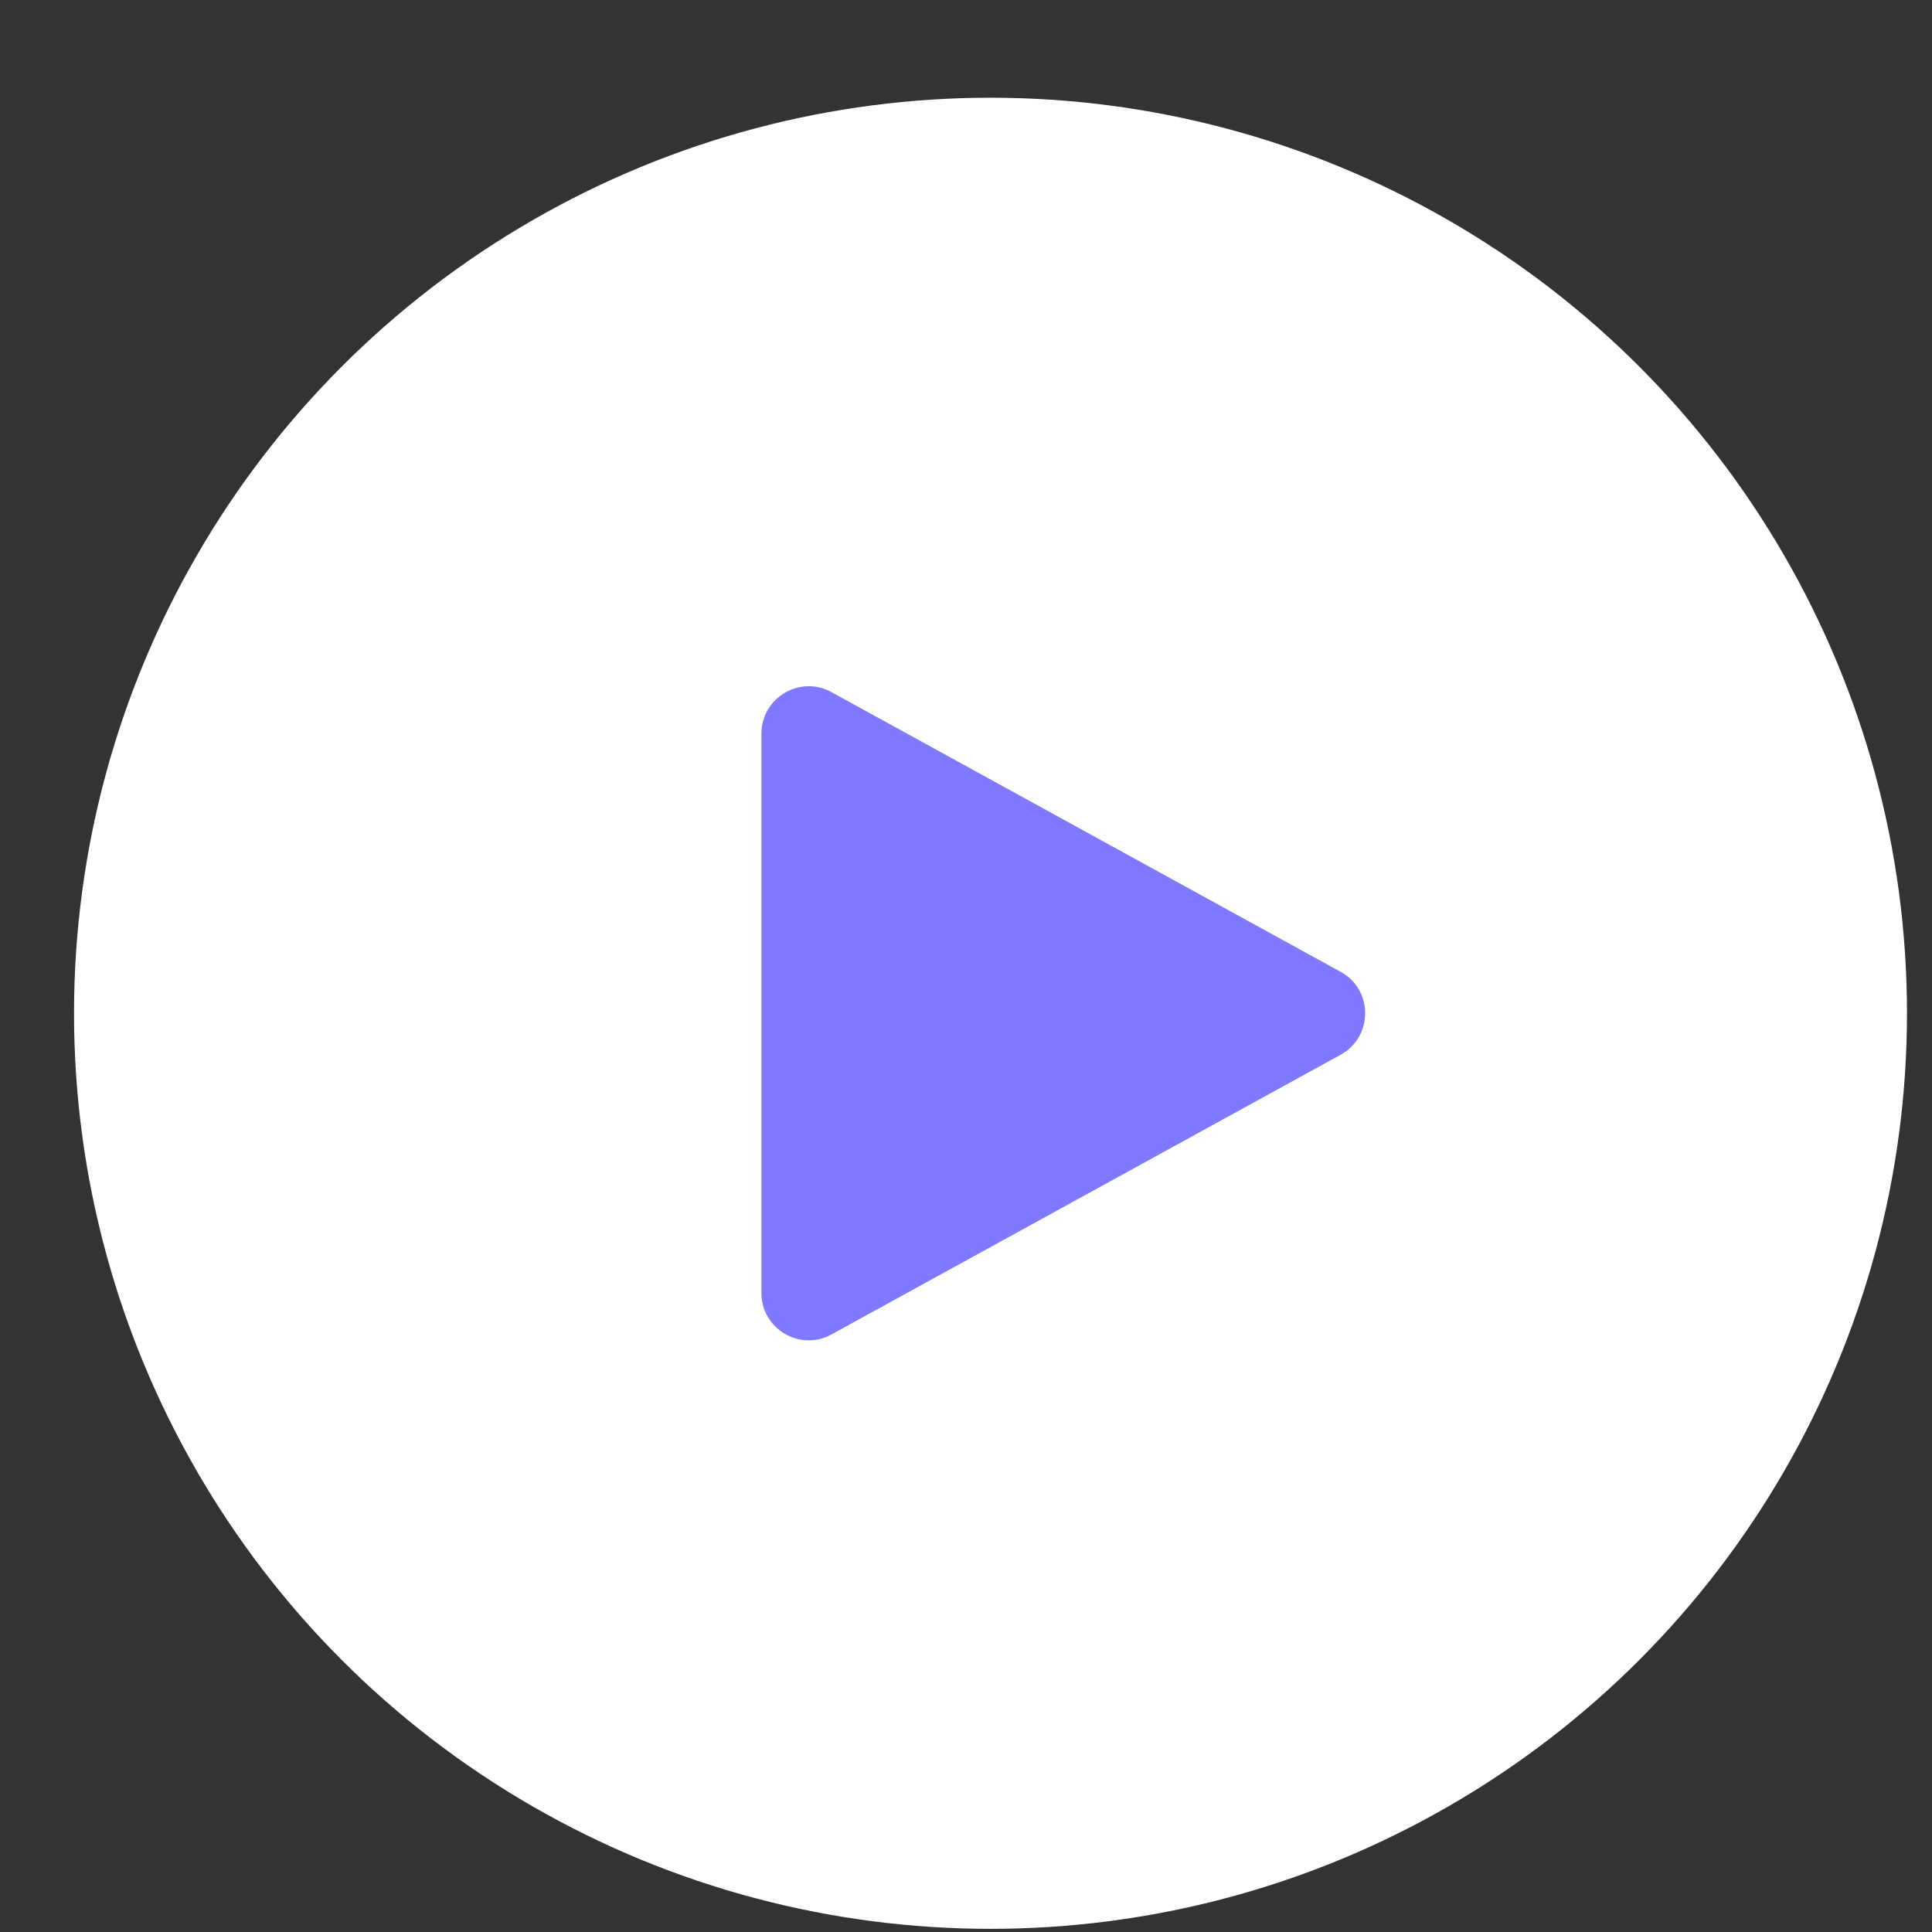 <svg width="19" height="19" viewBox="0 0 19 19" fill="none" xmlns="http://www.w3.org/2000/svg">
<rect x="0" y="0" width="19" height="19" fill="#333333" stroke="none"/>
<ellipse cx="9.741" cy="9.965" rx="9.013" ry="9.004" fill="white"/>
<path fill-rule="evenodd" clip-rule="evenodd" d="M13.184 9.557C13.506 9.734 13.506 10.196 13.184 10.373L8.178 13.123C7.868 13.294 7.488 13.069 7.488 12.716V7.215C7.488 6.861 7.868 6.636 8.178 6.807L13.184 9.557Z" fill="#7E79FF"/>
</svg>
